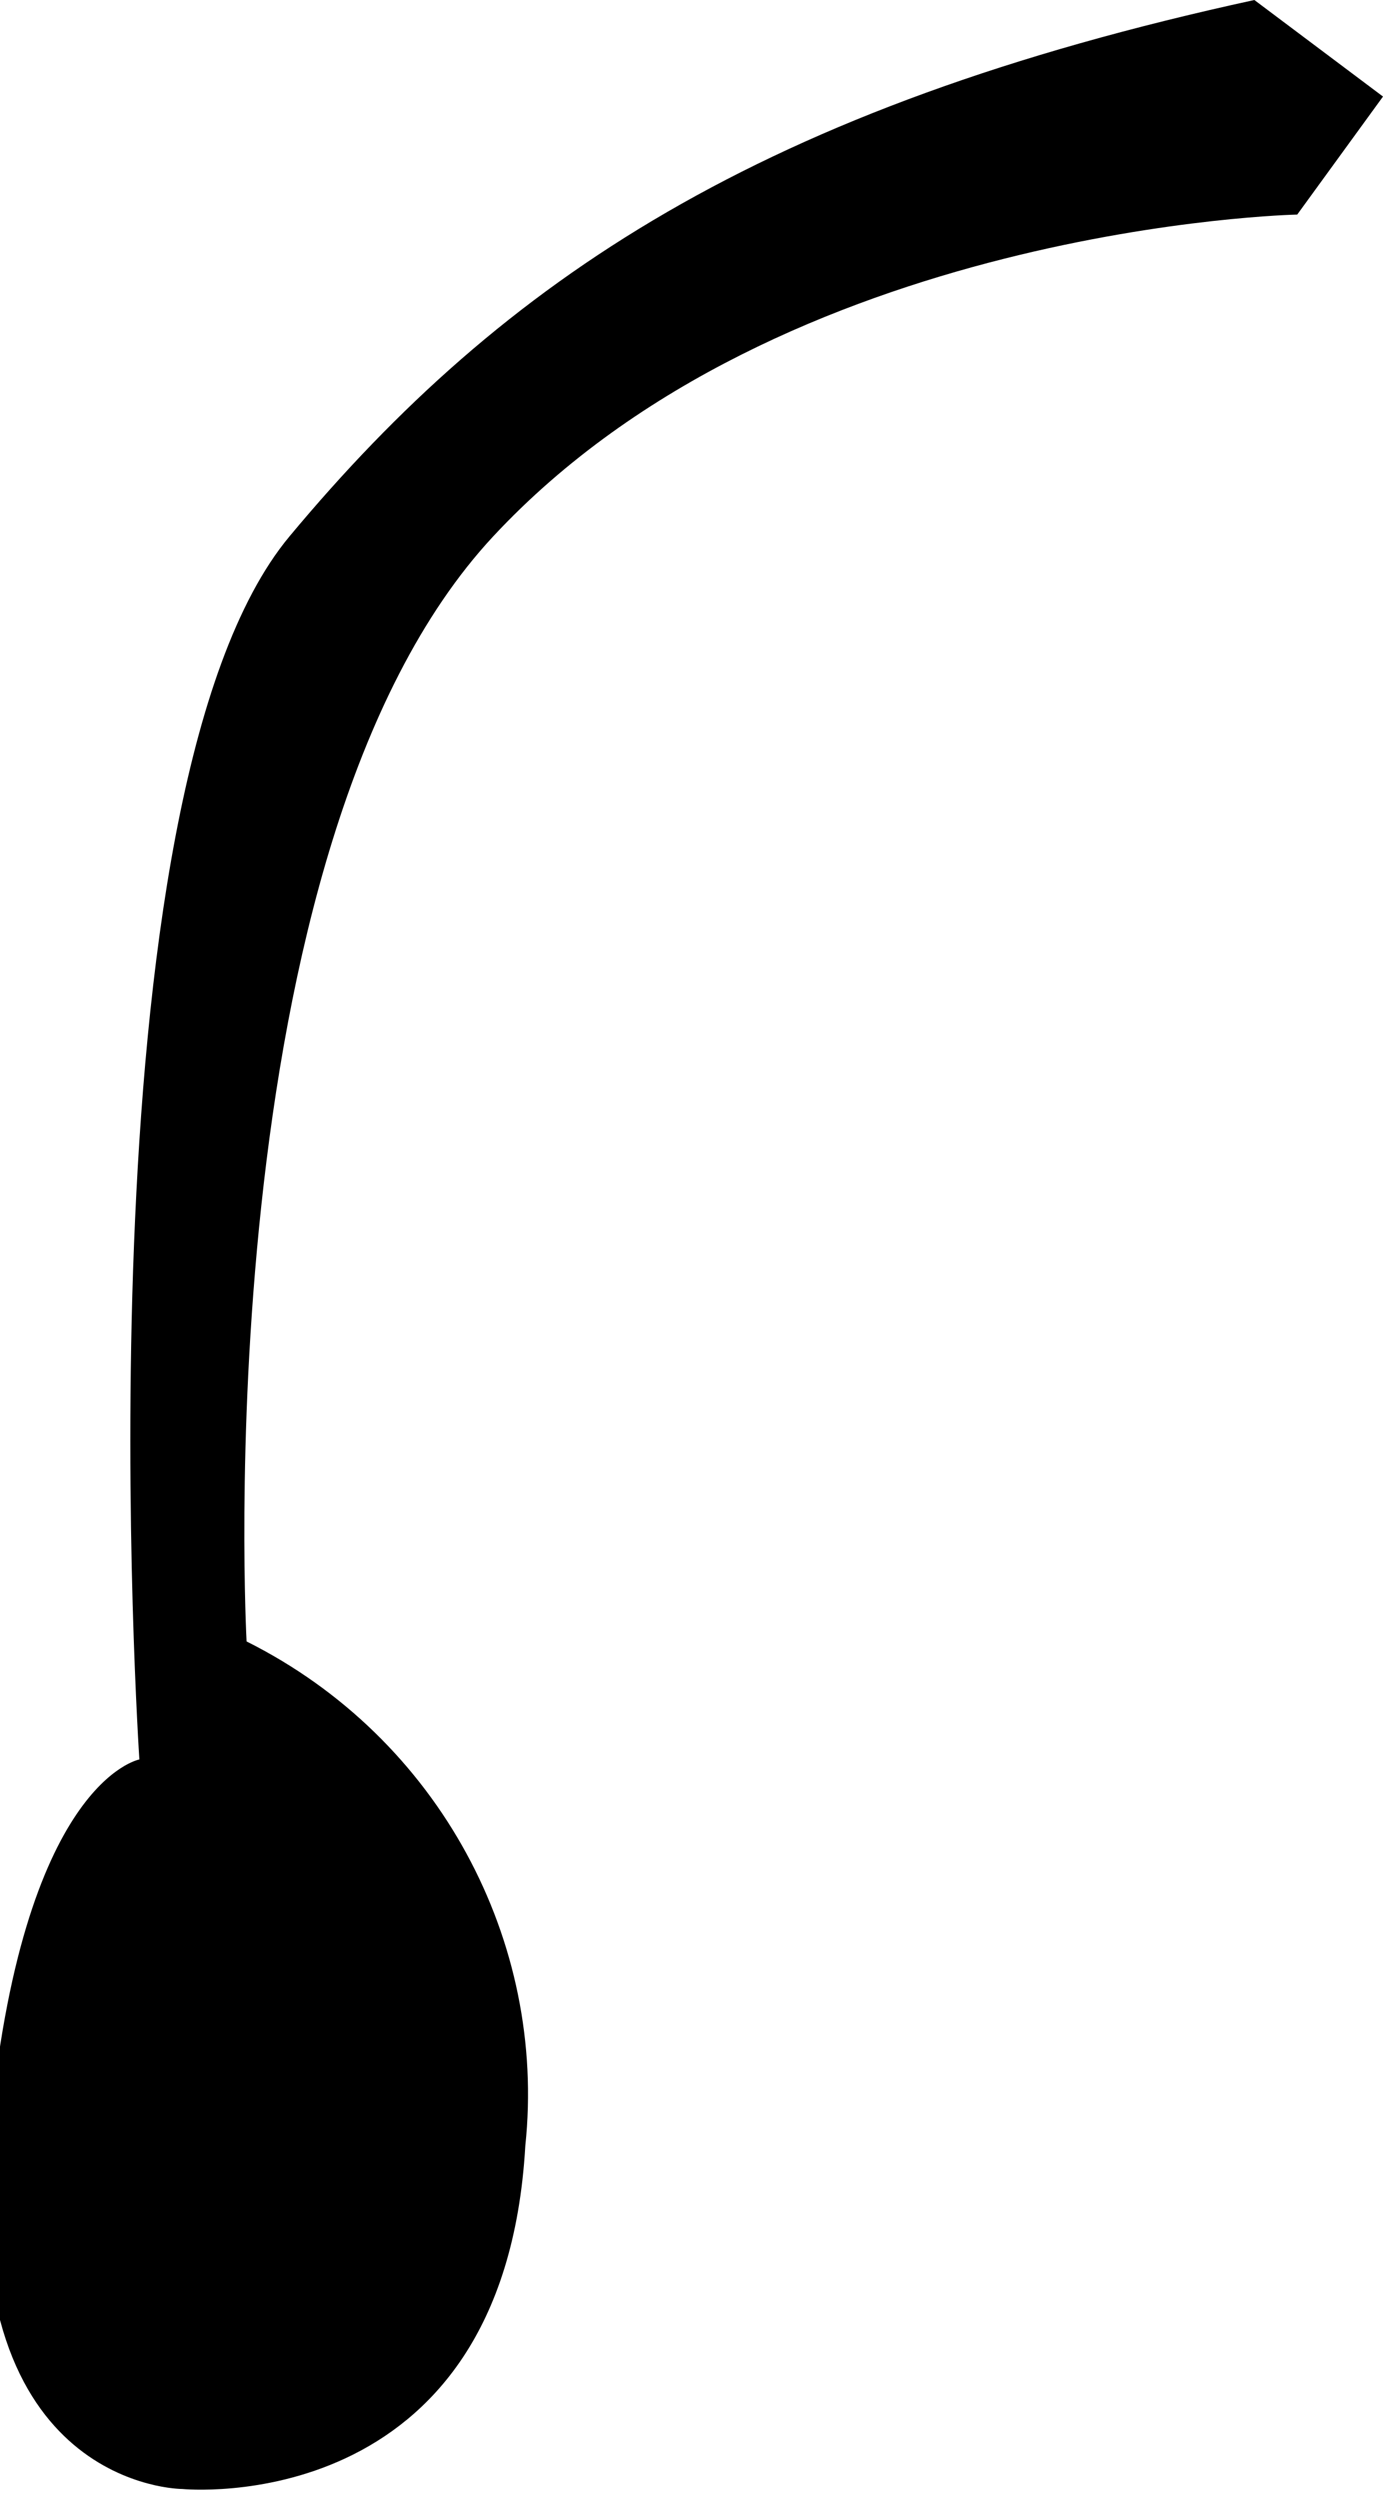 <?xml version="1.0" encoding="utf-8"?>
<!-- Generator: Adobe Illustrator 23.0.1, SVG Export Plug-In . SVG Version: 6.00 Build 0)  -->
<svg version="1.1" id="Layer_1" xmlns="http://www.w3.org/2000/svg" xmlns:xlink="http://www.w3.org/1999/xlink" x="0px" y="0px"
	 width="12.9px" height="23.3px" viewBox="0 0 12.9 23.3" style="enable-background:new 0 0 12.9 23.3;" xml:space="preserve">
<style type="text/css">
	.st0{fill:#3C80D3;}
	.st1{fill:none;stroke:#EAA4BA;stroke-width:12;stroke-linecap:round;stroke-linejoin:round;stroke-miterlimit:10;}
	.st2{fill:#FFC2D2;}
	.st3{fill:#808080;}
	.st4{fill:#EAA7C3;}
</style>
<path id="Capa" class="st0" d="M164.5-104.3c0,0-36,9.7-48.3,20.9c0,0-2.3,3.7-0.4,5.8s3.5,3,3.9,4.6s0.4,3.7,1.1,4.4
	s2.6,1.6,3.5,3.7s0.7,3.5,2.1,4.7s3,1.2,4,3.7s0.4,2.6,1.8,3.9s3.3,2.3,3.9,3.7s1.6,4,2.8,4.7c0,0,0.2,0.5,0.5-1.9s4.9-13.9,12-19.7
	S165-76,165-76l2.5-28.3C167.5-104.3,166.9-105,164.5-104.3z"/>
<path id="Braco-esq" d="M219.7-96.4c0,0,13-10.9,14.5-12.5c2.1,0.2,4.2-0.5,5.9-1.8c2.5-2.1-0.5-4-0.5-4c-0.8-0.9-2.3-0.9-3.1-0.1
	c-0.1,0.1-0.2,0.2-0.2,0.3c-1.2,1.3-2.1,2.9-2.7,4.6l-15.2,12.3l0.4,1.1L219.7-96.4z"/>
<path id="Braco-dir" d="M157.6-89.9c0,0-4.8,0.1-7.5,3s-2.3,10.4-2.3,10.4c1.8,0.9,2.8,2.8,2.6,4.7c-0.2,3.5-3.2,3.2-3.2,3.2
	s-2.1,0-1.8-3.3s1.4-3.5,1.4-3.5s-0.7-9,1.2-11.4s4.4-4,9-5l1.2,0.9L157.6-89.9z"/>
<path id="Perna-esq" d="M175.9-66.1c0,0-4.9,4.4-10.5,5.3c-3.4,0.5-6.9,0.8-10.4,0.7c-2.3,0.9-4.3,2.3-6,4c-2.3,2.6-0.4,2.8-0.4,2.8
	s4.7,0.9,6.9-4.9c4.8,0.5,9.7-0.3,14.1-2.3c7-3.3,7.4-4.7,7.4-4.7L175.9-66.1z"/>
<path id="Perna-dir" d="M178.2-62.6c-3.9,2.9-8,5.6-12.3,7.9c-5.8,3-7.9,4.4-9,5.3s-2.8,3.5-1.9,4.4s5.1,0.2,6.5-5.1
	c2.5-1.2,4.9-2.6,7.2-4c4.6-2.8,11.4-8.3,11.4-8.3L178.2-62.6z"/>
<path id="Path_4" class="st1" d="M189.5-112.9"/>
<g>
	<g>
		<path id="Path_1" class="st2" d="M165.7-104.1c0,0-9.5,2.3-9,11.4s6.2,9,6.2,9s-3.7,8.6,1.9,12.5c2.4,1.4,5.1,2.2,7.9,2.5
			c0.7,4,3.3,7.4,6.9,9.3c6,3,10.2,0,10.2,0s2.8,4.7,8.3,3.5c3.1-0.5,5.4-3.1,5.6-6.1c0,0,3.3,3.9,7.6,1.2s4.2-6.7,4.2-9.7
			c0,0,1.8,0.9,4.6-3.2c0.6-1.6,0.8-3.4,0.7-5.1c0,0,6.2-4.4,4.7-12.1s-6.2-6.2-6.2-6.2c0.8-2.7-0.3-5.5-2.6-7
			c-4-2.8-6.2-1.1-6.2-1.1s0.5-5.8-3.2-7.6s-6.7,1.4-6.7,1.4s-1.8-6.9-6-7.2c-1.6,0.1-3.1,0.9-4,2.3c0,0-1.8-5.6-5.8-5.1
			s-6.7,6.7-6.7,6.7s-3.7-3.3-9.1,0.4S165.7-104.1,165.7-104.1z"/>
		<path id="Path_2" class="st3" d="M186.6-100.9c-0.6,0-1-0.5-1-1c0,0,0,0,0,0c0,0,0-1.3-0.7-1.7c-0.5-0.3-1.5,0.2-2.1,0.5
			c-0.4,0.3-1,0.2-1.3-0.2c0,0,0-0.1-0.1-0.1c-0.3-0.5-0.2-1.1,0.3-1.4c0.2-0.2,2.3-1.6,4-0.6c1.1,0.8,1.8,2.1,1.7,3.5
			C187.6-101.4,187.2-100.9,186.6-100.9C186.6-100.9,186.6-100.9,186.6-100.9z"/>
		<path id="Path_3" class="st3" d="M213.6-87.4c-0.6,0-1-0.5-1-1c0,0,0,0,0,0c0,0,0-1.3-0.7-1.7c-0.5-0.3-1.5,0.2-2.1,0.5
			c-0.4,0.3-1,0.2-1.3-0.2c0,0,0-0.1-0.1-0.1c-0.3-0.5-0.2-1.1,0.3-1.4c0.2-0.2,2.3-1.6,4-0.6c1.1,0.8,1.8,2.1,1.7,3.5
			C214.5-87.9,214.1-87.4,213.6-87.4C213.6-87.4,213.6-87.4,213.6-87.4z"/>
		
			<ellipse id="Ellipse_1" transform="matrix(0.62 -0.784 0.784 0.62 137.463 118.6)" class="st3" cx="191.2" cy="-82.7" rx="3.1" ry="2"/>
		<g id="Group_1" transform="translate(256.578 88.16)">
			<path id="Path_5" class="st4" d="M-88-174.5c-0.1,0-0.1,0-0.2,0c-3.1-0.6-5.7-2.7-7.1-5.5c-2.3-4.9,4.1-9.7,4.4-9.9
				c0.5-0.3,1.1-0.2,1.5,0.3c0.3,0.5,0.2,1.1-0.2,1.4l0,0c-0.1,0-5.3,3.9-3.7,7.3c1.1,2.2,3.1,3.8,5.5,4.3c0.6,0.1,1,0.6,0.9,1.2
				c0,0,0,0,0,0C-87-174.8-87.4-174.5-88-174.5z"/>
			<path id="Path_6" class="st4" d="M-82.6-161.9c-0.1,0-0.2,0-0.3-0.1c-3.5-1.2-5.7-2.9-6.6-5c-0.6-1.3-0.6-2.9,0-4.2
				c0.3-0.5,0.9-0.7,1.4-0.4c0.5,0.3,0.7,0.9,0.5,1.4c-0.3,0.8-0.3,1.7,0,2.5c0.7,1.5,2.5,2.8,5.3,3.8c0.6,0.2,0.9,0.8,0.7,1.3
				C-81.7-162.2-82.1-161.9-82.6-161.9z"/>
			<path id="Path_7" class="st4" d="M-86.2-168.5c-1.7-1-2.8-2.7-2.9-4.7c-0.4-3.8,4.9-5.6,5.1-5.7c0.5-0.2,1.2,0,1.4,0.6
				c0.2,0.5,0,1.2-0.6,1.4c0,0-0.1,0-0.1,0c-1,0.3-3.9,1.7-3.7,3.4c0,1.2,0.7,2.4,1.7,3l0,0L-86.2-168.5z"/>
			<path id="Path_8" class="st4" d="M-69.8-175.8c-0.2,0-0.4-0.1-0.6-0.2c-3.3-2.3-5.4-0.2-5.5-0.1c-0.4,0.4-1.1,0.4-1.5,0
				c-0.4-0.4-0.4-1.1,0-1.5c1.2-1.2,4.4-2.7,8.2-0.1c0.5,0.3,0.6,1,0.3,1.5C-69.1-175.9-69.4-175.8-69.8-175.8z"/>
			<path id="Path_9" class="st4" d="M-75.4-164.7c-4.2,0-6-4.6-6.3-7.1c-0.1-0.6,0.3-1.1,0.9-1.2s1.1,0.3,1.2,0.9l0,0
				c0,0.2,0.8,5.7,4.6,5.2c0.6-0.1,1.1,0.4,1.2,0.9s-0.4,1.1-0.9,1.2l0,0C-75-164.7-75.2-164.7-75.4-164.7z"/>
			<path id="Path_10" class="st4" d="M-66.8-155.5c-3.8,0.2-7.4-2-9-5.4c-0.2-0.5,0-1.2,0.6-1.4s1.2,0,1.4,0.6
				c0.1,0.2,2,4.5,7.9,4.1c0.6,0,1.1,0.4,1.1,1c0,0.6-0.4,1.1-1,1.1C-66.2-155.5-66.5-155.5-66.8-155.5z"/>
			<path id="Path_11" class="st4" d="M-49.2-150.6c-1.8-0.1-3.6-0.5-5.2-1.4c-0.5-0.3-0.7-0.9-0.4-1.4s0.9-0.7,1.4-0.4l0,0
				c0.1,0,3.4,1.9,6.2,0.7c1.6-0.7,2.8-2.3,3.5-4.8c0.2-0.6,0.8-0.9,1.3-0.7c0.5,0.2,0.9,0.7,0.7,1.3c-0.9,3.2-2.5,5.3-4.7,6.2
				C-47.3-150.8-48.3-150.6-49.2-150.6z"/>
			<path id="Path_12" class="st4" d="M-44.5-157.7c-0.4,0-0.9,0-1.3-0.1c-0.6-0.2-0.9-0.7-0.7-1.3c0.2-0.5,0.7-0.9,1.3-0.7
				c2,0.3,3.9-0.5,5.1-2.1c0.4-0.5,1-0.5,1.5-0.2c0.5,0.4,0.5,1,0.2,1.5c0,0,0,0,0,0C-40-158.9-42.2-157.8-44.5-157.7z"/>
			<path id="Path_13" class="st4" d="M-47.1-190.4c-0.5,0-0.9-0.3-1-0.8c-0.2-1.5-1.1-2.9-2.5-3.7c-2.2-1.1-5.2,0.2-5.2,0.2
				c-0.5,0.2-1.2,0-1.4-0.5c-0.2-0.5,0-1.2,0.5-1.4c0.2-0.1,3.9-1.7,7-0.2c1.9,1.1,3.3,2.9,3.6,5.1c0.1,0.6-0.2,1.1-0.8,1.3
				C-46.9-190.4-47-190.4-47.1-190.4z"/>
			<path id="Path_14" class="st4" d="M-39.4-181.9c-0.2,0-0.3,0-0.5-0.1c-0.5-0.3-0.7-0.9-0.4-1.4c0-0.1,1.1-2.3-1.9-4.9
				c-3.1-2.6-8.6,0.3-8.7,0.3c-0.5,0.3-1.2,0.1-1.4-0.4c-0.3-0.5-0.1-1.2,0.4-1.4c0.3-0.2,6.8-3.6,11-0.1c4.3,3.7,2.4,7.3,2.4,7.4
				C-38.6-182.1-39-181.9-39.4-181.9z"/>
			<path id="Path_15" class="st4" d="M-58-198.6c-0.4,0-0.7-0.2-0.9-0.5c-0.5-1-1.5-1.8-2.6-2.1c-0.8,0-1.5,0.3-2,0.8
				c-0.4,0.4-1.1,0.4-1.5,0c-0.4-0.4-0.4-1.1,0-1.5l0,0c1-1,2.3-1.5,3.7-1.5c1.6,0.1,3,1.1,4.2,3c0.3,0.5,0.2,1.1-0.3,1.5
				C-57.6-198.7-57.8-198.6-58-198.6L-58-198.6z"/>
			<path id="Path_16" class="st4" d="M-86.6-185.2c-0.2-0.3-2.2-3.2-0.4-11.1c2-8.4,16.3-5.8,16.9-5.7c0.6,0.1,0.9,0.7,0.8,1.2
				s-0.7,0.9-1.2,0.8l0,0l0,0c-0.1,0-12.9-2.4-14.4,4.1c-1.6,6.8,0,9.3,0,9.3l0,0L-86.6-185.2z"/>
			<path id="Path_17" class="st4" d="M-47.1-163.8c-0.3,0-0.7-0.2-0.8-0.4c-1.5-1.9-4.1-2.6-6.3-1.6c-0.5,0.2-1.2,0-1.4-0.5
				c-0.2-0.5,0-1.2,0.5-1.4l0,0c3.1-1.4,6.8-0.5,8.8,2.3c0.3,0.5,0.2,1.1-0.2,1.5C-46.7-163.9-46.9-163.8-47.1-163.8L-47.1-163.8z"
				/>
			<path id="Path_18" class="st4" d="M-56-156.5c-2.2,0-4.3-1-5.6-2.8c-0.8-1-1.4-2.2-1.8-3.4c-0.1-0.6,0.2-1.1,0.8-1.3
				c0.5-0.1,1.1,0.2,1.2,0.7c0.1,0.2,1.4,5.4,6.5,4.5c0.6-0.1,1.1,0.3,1.2,0.8c0.1,0.6-0.3,1.1-0.8,1.2c0,0,0,0-0.1,0
				C-55-156.6-55.5-156.5-56-156.5z"/>
		</g>
		<path id="Oculos" d="M229-88.6c-0.7-0.7-1.8-0.9-2.7-0.6c-1.6,0.3-3.3,0.8-4.8,1.4c0.3-0.9,0.5-1.6,0.5-1.9
			c0.2-0.9-0.2-1.8-0.9-2.3c-6.1-5-14.8-7.6-15.2-7.7c0,0,0,0,0,0c-1.5-0.4-2.7,1-3,1.4c-1,1.1-1.8,2.3-2.4,3.6
			c-0.6-1-1.4-1.9-2.3-2.6c-1.3-0.8-2.8-1.1-4.3-1c0.8-1.5,1.4-3.1,1.9-4.7c0.2-0.9-0.1-1.8-0.8-2.4c-5.8-5.4-14.3-8.5-14.6-8.7
			c0,0,0,0,0,0c-1.5-0.5-2.8,0.8-3.1,1.2c-0.4,0.4-0.8,0.8-1.1,1.2c-0.8-1.9-1.6-3.7-2.6-5.5c-0.4-0.7-1.1-1.3-1.9-1.5
			c-1.4-0.2-2.9,0.1-4.1,0.8c-0.4,0.2-0.5,0.7-0.3,1.1c0.2,0.4,0.7,0.5,1.1,0.3c0.9-0.5,1.9-0.8,2.9-0.7c0.4,0.1,0.7,0.4,0.9,0.7
			c1,1.9,2,3.9,2.8,5.9c0,0.1,0.1,0.2,0.2,0.3c-1.3,2.1-2.5,4.4-3.4,6.7c-0.1,0.2-0.1,0.3-0.2,0.4c-0.5,1.2-0.3,2.6,0.6,3.6
			c2.7,2.7,12.7,7.1,13.9,7.7c0.6,0.3,1.4,0.5,2.1,0.5c0.8,0,1.6-0.3,2.1-0.9c0,0,0,0,0,0c1-1.4,1.9-2.8,2.8-4.3h0
			c0.8-0.1,3.1-0.3,4.2,0.6c1,0.9,1.8,1.9,2.5,3.1c-0.8,1.8-1.4,3.4-1.7,4.3c-0.1,0.2-0.1,0.3-0.1,0.4c-0.4,1.2-0.1,2.6,0.9,3.5
			c2.9,2.5,13.2,6.3,14.4,6.7c0.6,0.2,1.2,0.4,1.9,0.4c0.9,0.1,1.7-0.3,2.3-1c0,0,0,0,0,0c1.5-2.3,2.8-4.8,3.7-7.4
			c0.2,0.1,0.4,0.1,0.6,0c1.6-0.7,3.4-1.2,5.1-1.5c0.9-0.2,1.2,0.1,1.3,0.2c0.6,0.6,0.5,2,0.4,2.4c-0.1,0.4,0.2,0.8,0.6,0.9
			c0,0,0,0,0,0c0,0,0.1,0,0.1,0c0.4,0,0.7-0.3,0.8-0.7C229.9-85,230.3-87.4,229-88.6z M188.2-94c-0.4,0-0.8-0.1-1.2-0.3c0,0,0,0,0,0
			c-3-1.3-11.1-5.1-13.1-7.1c-0.2-0.2-0.2-0.5-0.1-0.7c0-0.1,0.1-0.2,0.2-0.4c0.6-1.5,2.6-6.2,5-8.5c0,0,0.1-0.1,0.1-0.1
			c0.1-0.2,0.3-0.3,0.5-0.4c1.3,0.5,8.6,3.5,13.5,8C191.9-100.1,190.3-96.9,188.2-94z M215.1-80.3c-0.4,0.1-0.8,0-1.2-0.2
			c0,0,0,0,0,0c-3-1.1-11.4-4.3-13.5-6.2c-0.2-0.2-0.2-0.4-0.1-0.7c0-0.1,0.1-0.3,0.1-0.4c0.5-1.6,2.2-6.4,4.4-8.8
			c0,0,0.1-0.1,0.1-0.1c0.1-0.2,0.3-0.3,0.5-0.4c1.3,0.4,8.8,2.9,14,7.1C218.4-86.6,217-83.3,215.1-80.3z"/>
	</g>
	<path id="Path_19" class="st0" d="M162.8-83.9c0,0,0.9-0.7,1.9,0.7c4.6,6.1,10.6,11,17.4,14.4c6.6,3.1,13.6,5.3,20.7,6.5
		c0,0,1.4,0,1.4,0.9s0.4,1.2-3.3,1.2c-2.8-0.1-5.5-0.3-8.3-0.7c0,0,5.6,3,6.2,6.7c0.4,1.4,0.4,2.9,0,4.4c0,0,0.2,1.4-0.7,1.4
		s-2.6-1.2-5.4-4.6s-3-6-3-6s-1.4,2.6-6.7,5.4c-1.3,0.5-2.5,0.8-3.9,1.1c-0.9,0-1.1-0.5-0.7-1.6s0.7-3.9,2.8-5.6
		c0,0,1.6-1.9,6.5-2.5c0,0-9.7-2.8-14.4-7.6S162.8-83,162.8-83C162.6-83.3,162.6-83.6,162.8-83.9z"/>
</g>
<path id="Capa_3_" class="st0" d="M164.5-12.4c0,0-36,9.7-48.3,20.9c0,0-2.3,3.7-0.4,5.8s3.5,3,3.9,4.6s0.4,3.7,1.1,4.4
	s2.6,1.6,3.5,3.7s0.7,3.5,2.1,4.7s3,1.2,4,3.7s0.4,2.6,1.8,3.9s3.3,2.3,3.9,3.7s1.6,4,2.8,4.7c0,0,0.2,0.5,0.5-1.9s4.9-13.9,12-19.7
	S165,15.9,165,15.9l2.5-28.3C167.5-12.4,166.9-13.1,164.5-12.4z"/>
<path id="Braco-esq_3_" d="M219.7-4.5c0,0,13-10.9,14.5-12.5c2.1,0.2,4.2-0.5,5.9-1.8c2.5-2.1-0.5-4-0.5-4c-0.8-0.9-2.3-0.9-3.1-0.1
	c-0.1,0.1-0.2,0.2-0.2,0.3c-1.2,1.3-2.1,2.9-2.7,4.6L218.3-5.8l0.4,1.1L219.7-4.5z"/>
<path id="Braco-dir_2_" d="M157.6,2c0,0-4.8,0.1-7.5,3s-2.3,10.4-2.3,10.4c1.8,0.9,2.8,2.8,2.6,4.7c-0.2,3.5-3.2,3.2-3.2,3.2
	s-2.1,0-1.8-3.3s1.4-3.5,1.4-3.5s-0.7-9,1.2-11.4s4.4-4,9-5l1.2,0.9L157.6,2z"/>
<path id="Perna-esq_2_" d="M175.9,25.7c0,0-4.9,4.4-10.5,5.3c-3.4,0.5-6.9,0.8-10.4,0.7c-2.3,0.9-4.3,2.3-6,4
	c-2.3,2.6-0.4,2.8-0.4,2.8s4.7,0.9,6.9-4.9c4.8,0.5,9.7-0.3,14.1-2.3c7-3.3,7.4-4.7,7.4-4.7L175.9,25.7z"/>
<path id="Perna-dir_2_" d="M178.2,29.2c-3.9,2.9-8,5.6-12.3,7.9c-5.8,3-7.9,4.4-9,5.3s-2.8,3.5-1.9,4.4s5.1,0.2,6.5-5.1
	c2.5-1.2,4.9-2.6,7.2-4c4.6-2.8,11.4-8.3,11.4-8.3L178.2,29.2z"/>
<path id="Path_4_5_" class="st1" d="M189.5-21.1"/>
<g>
	<g>
		<path id="Path_1_2_" class="st2" d="M165.7-12.3c0,0-9.5,2.3-9,11.4s6.2,9,6.2,9s-3.7,8.6,1.9,12.5c2.4,1.4,5.1,2.2,7.9,2.5
			c0.7,4,3.3,7.4,6.9,9.3c6,3,10.2,0,10.2,0s2.8,4.7,8.3,3.5c3.1-0.5,5.4-3.1,5.6-6.1c0,0,3.3,3.9,7.6,1.2s4.2-6.7,4.2-9.7
			c0,0,1.8,0.9,4.6-3.2c0.6-1.6,0.8-3.4,0.7-5.1c0,0,6.2-4.4,4.7-12.1s-6.2-6.2-6.2-6.2c0.8-2.7-0.3-5.5-2.6-7
			c-4-2.8-6.2-1.1-6.2-1.1s0.5-5.8-3.2-7.6s-6.7,1.4-6.7,1.4s-1.8-6.9-6-7.2c-1.6,0.1-3.1,0.9-4,2.3c0,0-1.8-5.6-5.8-5.1
			s-6.7,6.7-6.7,6.7s-3.7-3.3-9.1,0.4S165.7-12.3,165.7-12.3z"/>
		<path id="Path_2_2_" class="st3" d="M186.6-9c-0.6,0-1-0.5-1-1c0,0,0,0,0,0c0,0,0-1.3-0.7-1.7c-0.5-0.3-1.5,0.2-2.1,0.5
			c-0.4,0.3-1,0.2-1.3-0.2c0,0,0-0.1-0.1-0.1c-0.3-0.5-0.2-1.1,0.3-1.4c0.2-0.2,2.3-1.6,4-0.6c1.1,0.8,1.8,2.1,1.7,3.5
			C187.6-9.5,187.2-9,186.6-9C186.6-9,186.6-9,186.6-9z"/>
		<path id="Path_3_2_" class="st3" d="M213.6,4.5c-0.6,0-1-0.5-1-1c0,0,0,0,0,0c0,0,0-1.3-0.7-1.7c-0.5-0.3-1.5,0.2-2.1,0.5
			c-0.4,0.3-1,0.2-1.3-0.2c0,0,0-0.1-0.1-0.1c-0.3-0.5-0.2-1.1,0.3-1.4c0.2-0.2,2.3-1.6,4-0.6c1.1,0.8,1.8,2.1,1.7,3.5
			C214.5,4,214.1,4.4,213.6,4.5C213.6,4.5,213.6,4.5,213.6,4.5z"/>
		
			<ellipse id="Ellipse_1_2_" transform="matrix(0.62 -0.784 0.784 0.62 65.399 153.485)" class="st3" cx="191.2" cy="9.2" rx="3.1" ry="2"/>
		<g id="Group_1_2_" transform="translate(256.578 88.16)">
			<path id="Path_5_2_" class="st4" d="M-88-82.6c-0.1,0-0.1,0-0.2,0c-3.1-0.6-5.7-2.7-7.1-5.5c-2.3-4.9,4.1-9.7,4.4-9.9
				c0.5-0.3,1.1-0.2,1.5,0.3c0.3,0.5,0.2,1.1-0.2,1.4l0,0c-0.1,0-5.3,3.9-3.7,7.3c1.1,2.2,3.1,3.8,5.5,4.3c0.6,0.1,1,0.6,0.9,1.2
				c0,0,0,0,0,0C-87-83-87.4-82.6-88-82.6z"/>
			<path id="Path_6_2_" class="st4" d="M-82.6-70c-0.1,0-0.2,0-0.3-0.1c-3.5-1.2-5.7-2.9-6.6-5c-0.6-1.3-0.6-2.9,0-4.2
				c0.3-0.5,0.9-0.7,1.4-0.4c0.5,0.3,0.7,0.9,0.5,1.4c-0.3,0.8-0.3,1.7,0,2.5c0.7,1.5,2.5,2.8,5.3,3.8c0.6,0.2,0.9,0.8,0.7,1.3
				C-81.7-70.3-82.1-70-82.6-70z"/>
			<path id="Path_7_2_" class="st4" d="M-86.2-76.6c-1.7-1-2.8-2.7-2.9-4.7c-0.4-3.8,4.9-5.6,5.1-5.7c0.5-0.2,1.2,0,1.4,0.6
				c0.2,0.5,0,1.2-0.6,1.4c0,0-0.1,0-0.1,0c-1,0.3-3.9,1.7-3.7,3.4c0,1.2,0.7,2.4,1.7,3l0,0L-86.2-76.6z"/>
			<path id="Path_8_2_" class="st4" d="M-69.8-83.9c-0.2,0-0.4-0.1-0.6-0.2c-3.3-2.3-5.4-0.2-5.5-0.1c-0.4,0.4-1.1,0.4-1.5,0
				c-0.4-0.4-0.4-1.1,0-1.5c1.2-1.2,4.4-2.7,8.2-0.1c0.5,0.3,0.6,1,0.3,1.5C-69.1-84.1-69.4-83.9-69.8-83.9z"/>
			<path id="Path_9_2_" class="st4" d="M-75.4-72.8c-4.2,0-6-4.6-6.3-7.1c-0.1-0.6,0.3-1.1,0.9-1.2s1.1,0.3,1.2,0.9l0,0
				c0,0.2,0.8,5.7,4.6,5.2c0.6-0.1,1.1,0.4,1.2,0.9s-0.4,1.1-0.9,1.2l0,0C-75-72.8-75.2-72.8-75.4-72.8z"/>
			<path id="Path_10_2_" class="st4" d="M-66.8-63.7c-3.8,0.2-7.4-2-9-5.4c-0.2-0.5,0-1.2,0.6-1.4s1.2,0,1.4,0.6
				c0.1,0.2,2,4.5,7.9,4.1c0.6,0,1.1,0.4,1.1,1c0,0.6-0.4,1.1-1,1.1C-66.2-63.7-66.5-63.7-66.8-63.7z"/>
			<path id="Path_11_2_" class="st4" d="M-49.2-58.7c-1.8-0.1-3.6-0.5-5.2-1.4c-0.5-0.3-0.7-0.9-0.4-1.4s0.9-0.7,1.4-0.4l0,0
				c0.1,0,3.4,1.9,6.2,0.7c1.6-0.7,2.8-2.3,3.5-4.8c0.2-0.6,0.8-0.9,1.3-0.7c0.5,0.2,0.9,0.7,0.7,1.3c-0.9,3.2-2.5,5.3-4.7,6.2
				C-47.3-58.9-48.3-58.7-49.2-58.7z"/>
			<path id="Path_12_2_" class="st4" d="M-44.5-65.9c-0.4,0-0.9,0-1.3-0.1c-0.6-0.2-0.9-0.7-0.7-1.3c0.2-0.5,0.7-0.9,1.3-0.7
				c2,0.3,3.9-0.5,5.1-2.1c0.4-0.5,1-0.5,1.5-0.2c0.5,0.4,0.5,1,0.2,1.5c0,0,0,0,0,0C-40-67-42.2-65.9-44.5-65.9z"/>
			<path id="Path_13_2_" class="st4" d="M-47.1-98.5c-0.5,0-0.9-0.3-1-0.8c-0.2-1.5-1.1-2.9-2.5-3.7c-2.2-1.1-5.2,0.2-5.2,0.2
				c-0.5,0.2-1.2,0-1.4-0.5c-0.2-0.5,0-1.2,0.5-1.4c0.2-0.1,3.9-1.7,7-0.2c1.9,1.1,3.3,2.9,3.6,5.1c0.1,0.6-0.2,1.1-0.8,1.3
				C-46.9-98.5-47-98.5-47.1-98.5z"/>
			<path id="Path_14_2_" class="st4" d="M-39.4-90c-0.2,0-0.3,0-0.5-0.1c-0.5-0.3-0.7-0.9-0.4-1.4c0-0.1,1.1-2.3-1.9-4.9
				c-3.1-2.6-8.6,0.3-8.7,0.3c-0.5,0.3-1.2,0.1-1.4-0.4c-0.3-0.5-0.1-1.2,0.4-1.4c0.3-0.2,6.8-3.6,11-0.1c4.3,3.7,2.4,7.3,2.4,7.4
				C-38.6-90.3-39-90.1-39.4-90z"/>
			<path id="Path_15_2_" class="st4" d="M-58-106.7c-0.4,0-0.7-0.2-0.9-0.5c-0.5-1-1.5-1.8-2.6-2.1c-0.8,0-1.5,0.3-2,0.8
				c-0.4,0.4-1.1,0.4-1.5,0c-0.4-0.4-0.4-1.1,0-1.5l0,0c1-1,2.3-1.5,3.7-1.5c1.6,0.1,3,1.1,4.2,3c0.3,0.5,0.2,1.1-0.3,1.5
				C-57.6-106.8-57.8-106.8-58-106.7L-58-106.7z"/>
			<path id="Path_16_2_" class="st4" d="M-86.6-93.3c-0.2-0.3-2.2-3.2-0.4-11.1c2-8.4,16.3-5.8,16.9-5.7c0.6,0.1,0.9,0.7,0.8,1.2
				s-0.7,0.9-1.2,0.8l0,0l0,0c-0.1,0-12.9-2.4-14.4,4.1c-1.6,6.8,0,9.3,0,9.3l0,0L-86.6-93.3z"/>
			<path id="Path_17_2_" class="st4" d="M-47.1-72c-0.3,0-0.7-0.2-0.8-0.4c-1.5-1.9-4.1-2.6-6.3-1.6c-0.5,0.2-1.2,0-1.4-0.5
				c-0.2-0.5,0-1.2,0.5-1.4l0,0c3.1-1.4,6.8-0.5,8.8,2.3c0.3,0.5,0.2,1.1-0.2,1.5C-46.7-72-46.9-72-47.1-72L-47.1-72z"/>
			<path id="Path_18_2_" class="st4" d="M-56-64.6c-2.2,0-4.3-1-5.6-2.8c-0.8-1-1.4-2.2-1.8-3.4c-0.1-0.6,0.2-1.1,0.8-1.3
				c0.5-0.1,1.1,0.2,1.2,0.7c0.1,0.2,1.4,5.4,6.5,4.5c0.6-0.1,1.1,0.3,1.2,0.8c0.1,0.6-0.3,1.1-0.8,1.2c0,0,0,0-0.1,0
				C-55-64.7-55.5-64.6-56-64.6z"/>
		</g>
		<path id="Oculos_2_" d="M229,3.3c-0.7-0.7-1.8-0.9-2.7-0.6c-1.6,0.3-3.3,0.8-4.8,1.4c0.3-0.9,0.5-1.6,0.5-1.9
			c0.2-0.9-0.2-1.8-0.9-2.3c-6.1-5-14.8-7.6-15.2-7.7c0,0,0,0,0,0c-1.5-0.4-2.7,1-3,1.4c-1,1.1-1.8,2.3-2.4,3.6
			c-0.6-1-1.4-1.9-2.3-2.6c-1.3-0.8-2.8-1.1-4.3-1c0.8-1.5,1.4-3.1,1.9-4.7c0.2-0.9-0.1-1.8-0.8-2.4c-5.8-5.4-14.3-8.5-14.6-8.7
			c0,0,0,0,0,0c-1.5-0.5-2.8,0.8-3.1,1.2c-0.4,0.4-0.8,0.8-1.1,1.2c-0.8-1.9-1.6-3.7-2.6-5.5c-0.4-0.7-1.1-1.3-1.9-1.5
			c-1.4-0.2-2.9,0.1-4.1,0.8c-0.4,0.2-0.5,0.7-0.3,1.1c0.2,0.4,0.7,0.5,1.1,0.3c0.9-0.5,1.9-0.8,2.9-0.7c0.4,0.1,0.7,0.4,0.9,0.7
			c1,1.9,2,3.9,2.8,5.9c0,0.1,0.1,0.2,0.2,0.3c-1.3,2.1-2.5,4.4-3.4,6.7c-0.1,0.2-0.1,0.3-0.2,0.4c-0.5,1.2-0.3,2.6,0.6,3.6
			c2.7,2.7,12.7,7.1,13.9,7.7c0.6,0.3,1.4,0.5,2.1,0.5c0.8,0,1.6-0.3,2.1-0.9c0,0,0,0,0,0c1-1.4,1.9-2.8,2.8-4.3h0
			c0.8-0.1,3.1-0.3,4.2,0.6c1,0.9,1.8,1.9,2.5,3.1c-0.8,1.8-1.4,3.4-1.7,4.3c-0.1,0.2-0.1,0.3-0.1,0.4c-0.4,1.2-0.1,2.6,0.9,3.5
			c2.9,2.5,13.2,6.3,14.4,6.7c0.6,0.2,1.2,0.4,1.9,0.4c0.9,0.1,1.7-0.3,2.3-1c0,0,0,0,0,0c1.5-2.3,2.8-4.8,3.7-7.4
			c0.2,0.1,0.4,0.1,0.6,0c1.6-0.7,3.4-1.2,5.1-1.5c0.9-0.2,1.2,0.1,1.3,0.2c0.6,0.6,0.5,2,0.4,2.4c-0.1,0.4,0.2,0.8,0.6,0.9
			c0,0,0,0,0,0c0,0,0.1,0,0.1,0c0.4,0,0.7-0.3,0.8-0.7C229.9,6.8,230.3,4.5,229,3.3z M188.2-2.1c-0.4,0-0.8-0.1-1.2-0.3c0,0,0,0,0,0
			c-3-1.3-11.1-5.1-13.1-7.1c-0.2-0.2-0.2-0.5-0.1-0.7c0-0.1,0.1-0.2,0.2-0.4c0.6-1.5,2.6-6.2,5-8.5c0,0,0.1-0.1,0.1-0.1
			c0.1-0.2,0.3-0.3,0.5-0.4c1.3,0.5,8.6,3.5,13.5,8C191.9-8.2,190.3-5,188.2-2.1z M215.1,11.6c-0.4,0.1-0.8,0-1.2-0.2c0,0,0,0,0,0
			c-3-1.1-11.4-4.3-13.5-6.2c-0.2-0.2-0.2-0.4-0.1-0.7c0-0.1,0.1-0.3,0.1-0.4c0.5-1.6,2.2-6.4,4.4-8.8c0,0,0.1-0.1,0.1-0.1
			c0.1-0.2,0.3-0.3,0.5-0.4c1.3,0.4,8.8,2.9,14,7.1C218.4,5.3,217,8.6,215.1,11.6z"/>
	</g>
	<path id="Path_19_2_" class="st0" d="M162.8,8c0,0,0.9-0.7,1.9,0.7c4.6,6.1,10.6,11,17.4,14.4c6.6,3.1,13.6,5.3,20.7,6.5
		c0,0,1.4,0,1.4,0.9s0.4,1.2-3.3,1.2c-2.8-0.1-5.5-0.3-8.3-0.7c0,0,5.6,3,6.2,6.7c0.4,1.4,0.4,2.9,0,4.4c0,0,0.2,1.4-0.7,1.4
		s-2.6-1.2-5.4-4.6s-3-6-3-6s-1.4,2.6-6.7,5.4c-1.3,0.5-2.5,0.8-3.9,1.1c-0.9,0-1.1-0.5-0.7-1.6s0.7-3.9,2.8-5.6
		c0,0,1.6-1.9,6.5-2.5c0,0-9.7-2.8-14.4-7.6S162.8,8.8,162.8,8.8C162.6,8.6,162.6,8.2,162.8,8z"/>
</g>
<path id="Braco-dir_1_" d="M12.1,2c0,0-4.8,0.1-7.5,3S2.3,15.3,2.3,15.3c1.8,0.9,2.8,2.8,2.6,4.7c-0.2,3.5-3.2,3.2-3.2,3.2
	s-2.1,0-1.8-3.3s1.4-3.5,1.4-3.5S0.7,7.4,2.7,5s4.4-4,9-5l1.2,0.9L12.1,2z"/>
<path id="Path_4_4_" class="st1" d="M44-21.1"/>
<path id="Perna-esq_3_" d="M30.4-60.5c0,0-4.9,4.4-10.5,5.3c-3.4,0.5-6.9,0.8-10.4,0.7c-2.3,0.9-4.3,2.3-6,4
	c-2.3,2.6-0.4,2.8-0.4,2.8s4.7,0.9,6.9-4.9c4.8,0.5,9.7-0.3,14.1-2.3c7-3.3,7.4-4.7,7.4-4.7L30.4-60.5z"/>
<path id="Perna-dir_3_" d="M32.7-57c-3.9,2.9-8,5.6-12.3,7.9c-5.8,3-7.9,4.4-9,5.3s-2.8,3.5-1.9,4.4s5.1,0.2,6.5-5.1
	c2.5-1.2,4.9-2.6,7.2-4c4.6-2.8,11.4-8.3,11.4-8.3L32.7-57z"/>
<path id="Path_4_3_" class="st1" d="M44-107.3"/>
<path id="Capa_2_" class="st0" d="M19-190.2c0,0-36,9.7-48.3,20.9c0,0-2.3,3.7-0.4,5.8s3.5,3,3.9,4.6s0.4,3.7,1.1,4.4
	s2.6,1.6,3.5,3.7s0.7,3.5,2.1,4.7s3,1.2,4,3.7s0.4,2.6,1.8,3.9s3.3,2.3,3.9,3.7s1.6,4,2.8,4.7c0,0,0.2,0.5,0.5-1.9s4.9-13.9,12-19.7
	s13.7-10.2,13.7-10.2l2.5-28.3C22-190.2,21.4-190.9,19-190.2z"/>
<path id="Path_4_2_" class="st1" d="M44-198.8"/>
<path id="Braco-esq_1_" d="M74.2-276c0,0,13-10.9,14.5-12.5c2.1,0.2,4.2-0.5,5.9-1.8c2.5-2.1-0.5-4-0.5-4c-0.8-0.9-2.3-0.9-3.1-0.1
	c-0.1,0.1-0.2,0.2-0.2,0.3c-1.2,1.3-2.1,2.9-2.7,4.6l-15.2,12.3l0.4,1.1L74.2-276z"/>
<path id="Path_4_1_" class="st1" d="M44-292.6"/>
</svg>
